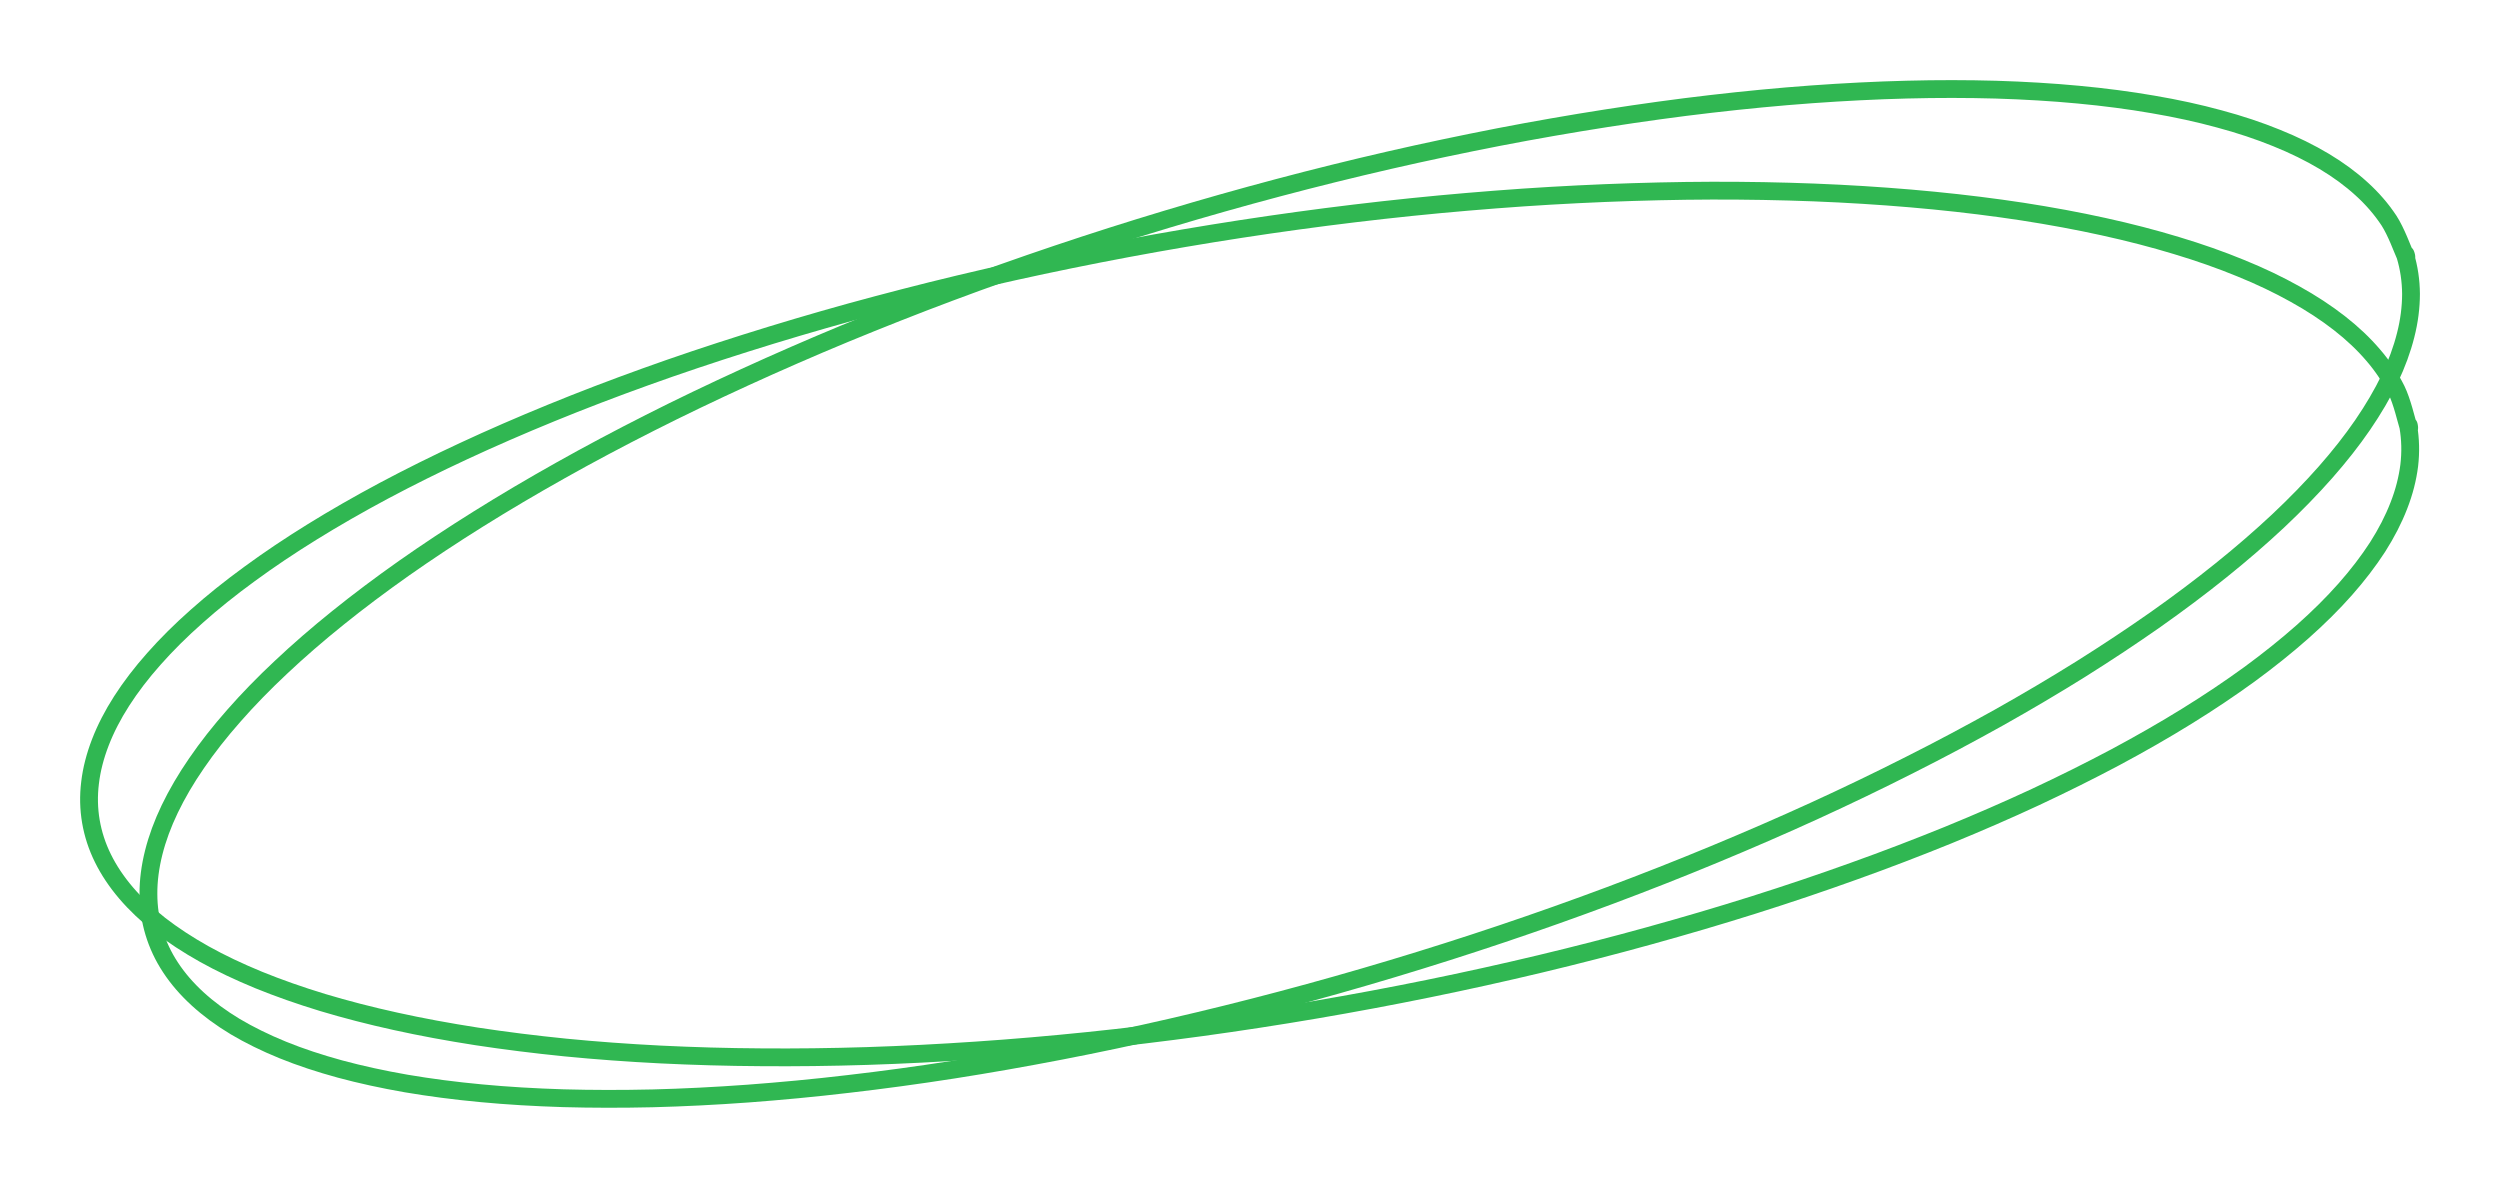 <svg version="1.1" xmlns="http://www.w3.org/2000/svg" viewBox="0 0 280.806 133.427"
    width="280.806" height="133.427">
    <!-- svg-source:excalidraw -->
    <defs>
        <style class="style-fonts">
        </style>
    </defs>
    <rect x="0" y="0" width="280.806" height="133.427" fill="transparent"></rect>
    <g stroke-linecap="round"
        transform="translate(8.334 26.134) rotate(350.331 132.026 43.957)">
        <path
            d="M264.05 43.96 C264.05 45.39, 263.84 46.84, 263.42 48.27 C262.99 49.69, 262.36 51.12, 261.51 52.53 C260.67 53.94, 259.62 55.34, 258.37 56.72 C257.11 58.09, 255.65 59.45, 254 60.78 C252.35 62.11, 250.5 63.41, 248.46 64.68 C246.43 65.94, 244.2 67.18, 241.8 68.38 C239.4 69.57, 236.82 70.73, 234.08 71.84 C231.35 72.95, 228.43 74.02, 225.38 75.04 C222.33 76.05, 219.12 77.02, 215.78 77.94 C212.45 78.85, 208.96 79.71, 205.38 80.51 C201.79 81.3, 198.07 82.05, 194.26 82.72 C190.46 83.4, 186.53 84.02, 182.55 84.57 C178.56 85.12, 174.48 85.6, 170.35 86.02 C166.22 86.44, 162.01 86.79, 157.78 87.07 C153.55 87.35, 149.26 87.56, 144.97 87.7 C140.67 87.84, 136.34 87.91, 132.03 87.91 C127.71 87.91, 123.38 87.84, 119.08 87.7 C114.79 87.56, 110.5 87.35, 106.27 87.07 C102.04 86.79, 97.83 86.44, 93.7 86.02 C89.57 85.6, 85.49 85.12, 81.5 84.57 C77.52 84.02, 73.59 83.4, 69.79 82.72 C65.98 82.05, 62.26 81.3, 58.68 80.51 C55.09 79.71, 51.6 78.85, 48.27 77.94 C44.93 77.02, 41.72 76.05, 38.67 75.04 C35.62 74.02, 32.7 72.95, 29.97 71.84 C27.23 70.73, 24.65 69.57, 22.25 68.38 C19.85 67.18, 17.62 65.94, 15.59 64.68 C13.56 63.41, 11.7 62.11, 10.05 60.78 C8.4 59.45, 6.94 58.09, 5.68 56.72 C4.43 55.34, 3.38 53.94, 2.54 52.53 C1.7 51.12, 1.06 49.69, 0.64 48.27 C0.21 46.84, 0 45.39, 0 43.96 C0 42.52, 0.21 41.08, 0.64 39.65 C1.06 38.22, 1.7 36.79, 2.54 35.38 C3.38 33.97, 4.43 32.57, 5.68 31.2 C6.94 29.82, 8.4 28.46, 10.05 27.14 C11.7 25.81, 13.56 24.5, 15.59 23.24 C17.62 21.97, 19.85 20.73, 22.25 19.54 C24.65 18.34, 27.23 17.18, 29.97 16.07 C32.7 14.96, 35.62 13.89, 38.67 12.87 C41.72 11.86, 44.93 10.89, 48.27 9.98 C51.6 9.07, 55.09 8.21, 58.68 7.41 C62.26 6.61, 65.98 5.87, 69.79 5.19 C73.59 4.51, 77.52 3.9, 81.5 3.35 C85.49 2.8, 89.57 2.31, 93.7 1.89 C97.83 1.48, 102.04 1.12, 106.27 0.84 C110.5 0.56, 114.79 0.35, 119.08 0.21 C123.38 0.07, 127.71 0, 132.03 0 C136.34 0, 140.67 0.07, 144.97 0.21 C149.26 0.35, 153.55 0.56, 157.78 0.84 C162.01 1.12, 166.22 1.48, 170.35 1.89 C174.48 2.31, 178.56 2.8, 182.55 3.35 C186.53 3.9, 190.46 4.51, 194.26 5.19 C198.07 5.87, 201.79 6.61, 205.38 7.41 C208.96 8.21, 212.45 9.07, 215.78 9.98 C219.12 10.89, 222.33 11.86, 225.38 12.87 C228.43 13.89, 231.35 14.96, 234.08 16.07 C236.82 17.18, 239.4 18.34, 241.8 19.54 C244.2 20.73, 246.43 21.97, 248.46 23.24 C250.5 24.5, 252.35 25.81, 254 27.14 C255.65 28.46, 257.11 29.82, 258.37 31.2 C259.62 32.57, 260.67 33.97, 261.51 35.38 C262.36 36.79, 262.99 38.22, 263.42 39.65 C263.84 41.08, 263.95 43.24, 264.05 43.96 C264.16 44.67, 264.16 43.24, 264.05 43.96"
            stroke="#30b752" stroke-width="2" fill="none"></path>
    </g>
    <g stroke-linecap="round"
        transform="translate(11.711 22.757) rotate(343.27 132.026 43.957)">
        <path
            d="M264.05 43.96 C264.05 45.39, 263.84 46.84, 263.42 48.27 C262.99 49.69, 262.36 51.12, 261.51 52.53 C260.67 53.94, 259.62 55.34, 258.37 56.72 C257.11 58.09, 255.65 59.45, 254 60.78 C252.35 62.11, 250.5 63.41, 248.46 64.68 C246.43 65.94, 244.2 67.18, 241.8 68.38 C239.4 69.57, 236.82 70.73, 234.08 71.84 C231.35 72.95, 228.43 74.02, 225.38 75.04 C222.33 76.05, 219.12 77.02, 215.78 77.94 C212.45 78.85, 208.96 79.71, 205.38 80.51 C201.79 81.3, 198.07 82.05, 194.26 82.72 C190.46 83.4, 186.53 84.02, 182.55 84.57 C178.56 85.12, 174.48 85.6, 170.35 86.02 C166.22 86.44, 162.01 86.79, 157.78 87.07 C153.55 87.35, 149.26 87.56, 144.97 87.7 C140.67 87.84, 136.34 87.91, 132.03 87.91 C127.71 87.91, 123.38 87.84, 119.08 87.7 C114.79 87.56, 110.5 87.35, 106.27 87.07 C102.04 86.79, 97.83 86.44, 93.7 86.02 C89.57 85.6, 85.49 85.12, 81.5 84.57 C77.52 84.02, 73.59 83.4, 69.79 82.72 C65.98 82.05, 62.26 81.3, 58.68 80.51 C55.09 79.71, 51.6 78.85, 48.27 77.94 C44.93 77.02, 41.72 76.05, 38.67 75.04 C35.62 74.02, 32.7 72.95, 29.97 71.84 C27.23 70.73, 24.65 69.57, 22.25 68.38 C19.85 67.18, 17.62 65.94, 15.59 64.68 C13.56 63.41, 11.7 62.11, 10.05 60.78 C8.4 59.45, 6.94 58.09, 5.68 56.72 C4.43 55.34, 3.38 53.94, 2.54 52.53 C1.7 51.12, 1.06 49.69, 0.64 48.27 C0.21 46.84, 0 45.39, 0 43.96 C0 42.52, 0.21 41.08, 0.64 39.65 C1.06 38.22, 1.7 36.79, 2.54 35.38 C3.38 33.97, 4.43 32.57, 5.68 31.2 C6.94 29.82, 8.4 28.46, 10.05 27.14 C11.7 25.81, 13.56 24.5, 15.59 23.24 C17.62 21.97, 19.85 20.73, 22.25 19.54 C24.65 18.34, 27.23 17.18, 29.97 16.07 C32.7 14.96, 35.62 13.89, 38.67 12.87 C41.72 11.86, 44.93 10.89, 48.27 9.98 C51.6 9.07, 55.09 8.21, 58.68 7.41 C62.26 6.61, 65.98 5.87, 69.79 5.19 C73.59 4.51, 77.52 3.9, 81.5 3.35 C85.49 2.8, 89.57 2.31, 93.7 1.89 C97.83 1.48, 102.04 1.12, 106.27 0.84 C110.5 0.56, 114.79 0.35, 119.08 0.21 C123.38 0.07, 127.71 0, 132.03 0 C136.34 0, 140.67 0.07, 144.97 0.21 C149.26 0.35, 153.55 0.56, 157.78 0.84 C162.01 1.12, 166.22 1.48, 170.35 1.89 C174.48 2.31, 178.56 2.8, 182.55 3.35 C186.53 3.9, 190.46 4.51, 194.26 5.19 C198.07 5.87, 201.79 6.61, 205.38 7.41 C208.96 8.21, 212.45 9.07, 215.78 9.98 C219.12 10.89, 222.33 11.86, 225.38 12.87 C228.43 13.89, 231.35 14.96, 234.08 16.07 C236.82 17.18, 239.4 18.34, 241.8 19.54 C244.2 20.73, 246.43 21.97, 248.46 23.24 C250.5 24.5, 252.35 25.81, 254 27.14 C255.65 28.46, 257.11 29.82, 258.37 31.2 C259.62 32.57, 260.67 33.97, 261.51 35.38 C262.36 36.79, 262.99 38.22, 263.42 39.65 C263.84 41.08, 263.95 43.24, 264.05 43.96 C264.16 44.67, 264.16 43.24, 264.05 43.96"
            stroke="#30b752" stroke-width="2" fill="none"></path>
    </g>
</svg>